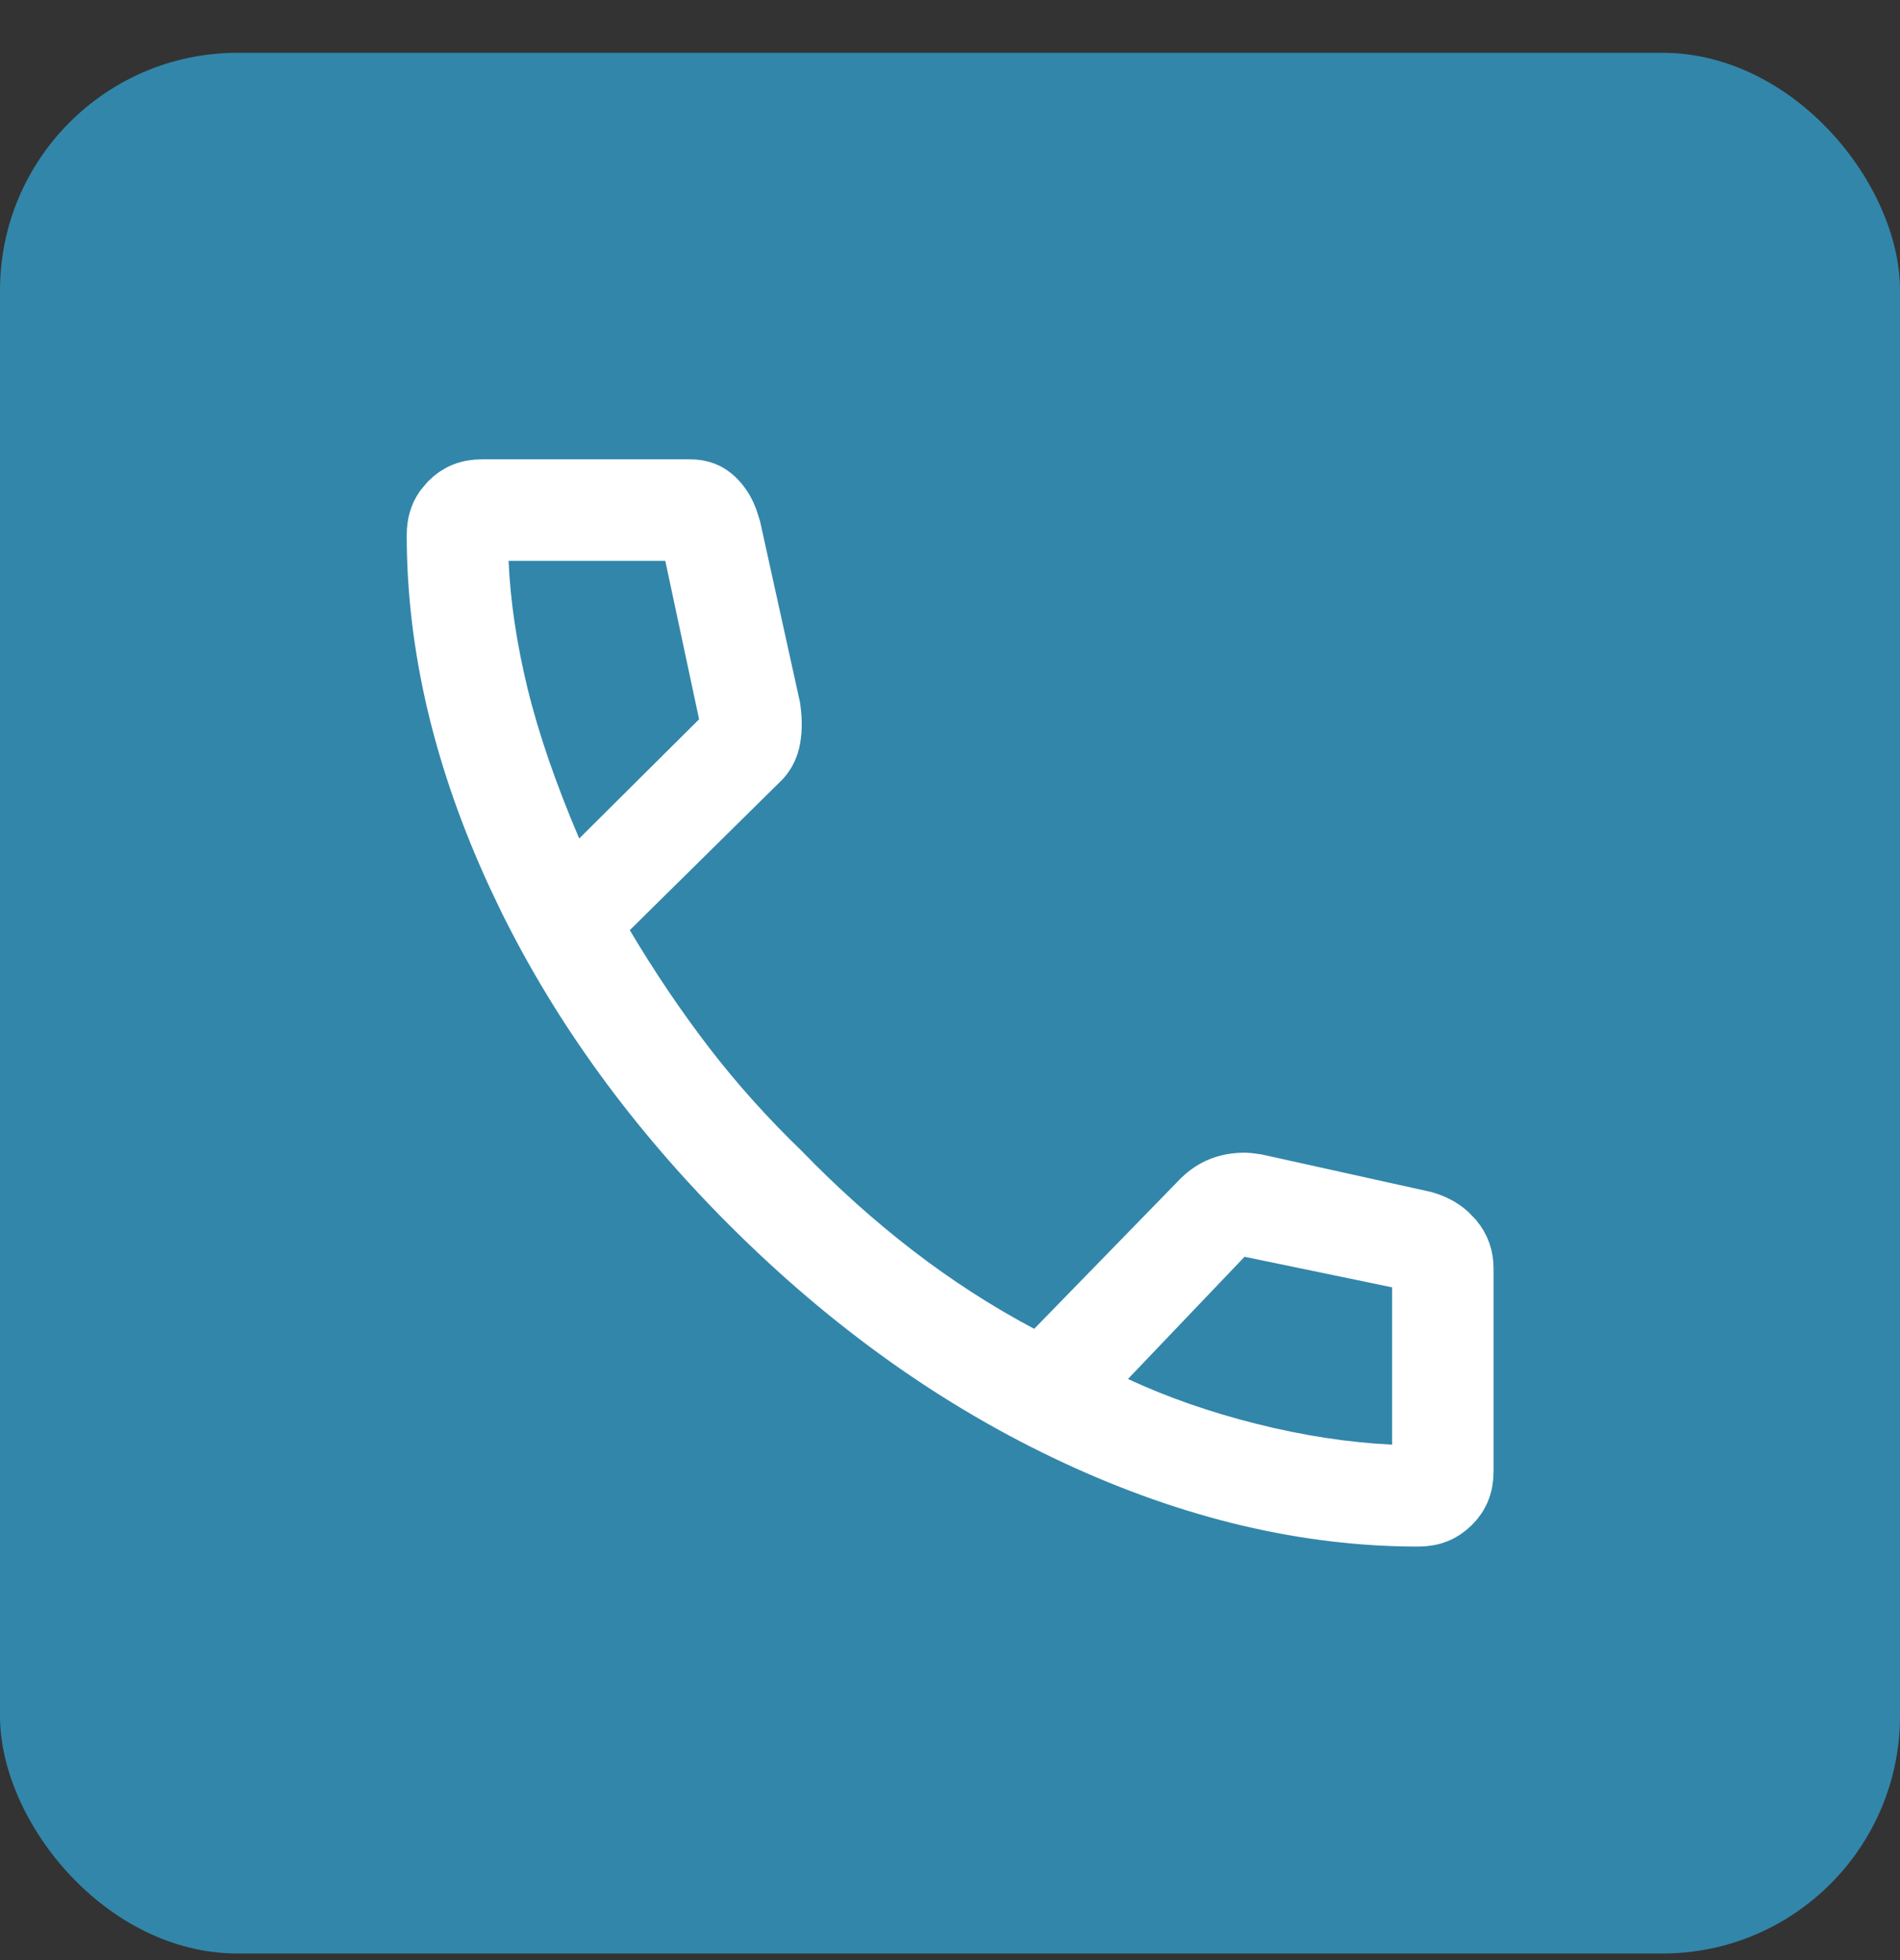 <svg width="32" height="33" viewBox="0 0 32 33" fill="none" xmlns="http://www.w3.org/2000/svg">
<rect x="0" y="0" width="32" height="33" fill="#333333" stroke="none"/>
<rect y="0.889" width="32" height="32" rx="4" fill="#3286AA"/>
<path d="M8.119 8.233H11.619C11.803 8.233 11.93 8.288 12.035 8.387C12.129 8.475 12.207 8.589 12.265 8.74L12.317 8.903L12.982 11.917C13.015 12.149 13.007 12.334 12.973 12.48C12.941 12.611 12.88 12.72 12.78 12.815L12.773 12.82L10.256 15.304L9.976 15.579L10.177 15.915C10.603 16.632 11.057 17.305 11.537 17.931C12.02 18.56 12.556 19.158 13.144 19.726C13.758 20.359 14.399 20.934 15.068 21.449C15.743 21.969 16.449 22.424 17.184 22.814L17.515 22.988L17.776 22.721L20.181 20.253L20.191 20.242C20.331 20.091 20.477 20 20.634 19.953C20.765 19.914 20.894 19.901 21.025 19.91L21.157 19.928L23.977 20.552C24.143 20.598 24.275 20.669 24.382 20.764L24.481 20.866C24.598 21.007 24.655 21.165 24.655 21.359V24.77C24.655 25.006 24.581 25.178 24.437 25.32C24.291 25.465 24.118 25.538 23.887 25.538C22.011 25.538 20.091 25.088 18.122 24.173C16.154 23.258 14.323 21.958 12.63 20.265C11.043 18.678 9.8 16.968 8.895 15.138L8.719 14.77C7.802 12.798 7.35 10.879 7.35 9.008C7.35 8.83 7.392 8.687 7.474 8.566L7.569 8.452C7.713 8.307 7.885 8.233 8.119 8.233ZM8.066 9.464C8.097 10.177 8.209 10.925 8.399 11.707C8.591 12.495 8.891 13.365 9.295 14.313L9.584 14.992L10.107 14.472L12.127 12.464L12.32 12.271L12.263 12.005L11.694 9.338L11.609 8.942H8.044L8.066 9.464ZM23.946 21.266L23.548 21.184L21.062 20.669L20.791 20.613L20.599 20.814L18.636 22.871L18.154 23.375L18.787 23.67C19.482 23.993 20.235 24.255 21.045 24.458C21.855 24.661 22.648 24.783 23.421 24.822L23.946 24.849V21.266Z" fill="white" stroke="white"/>
</svg>
